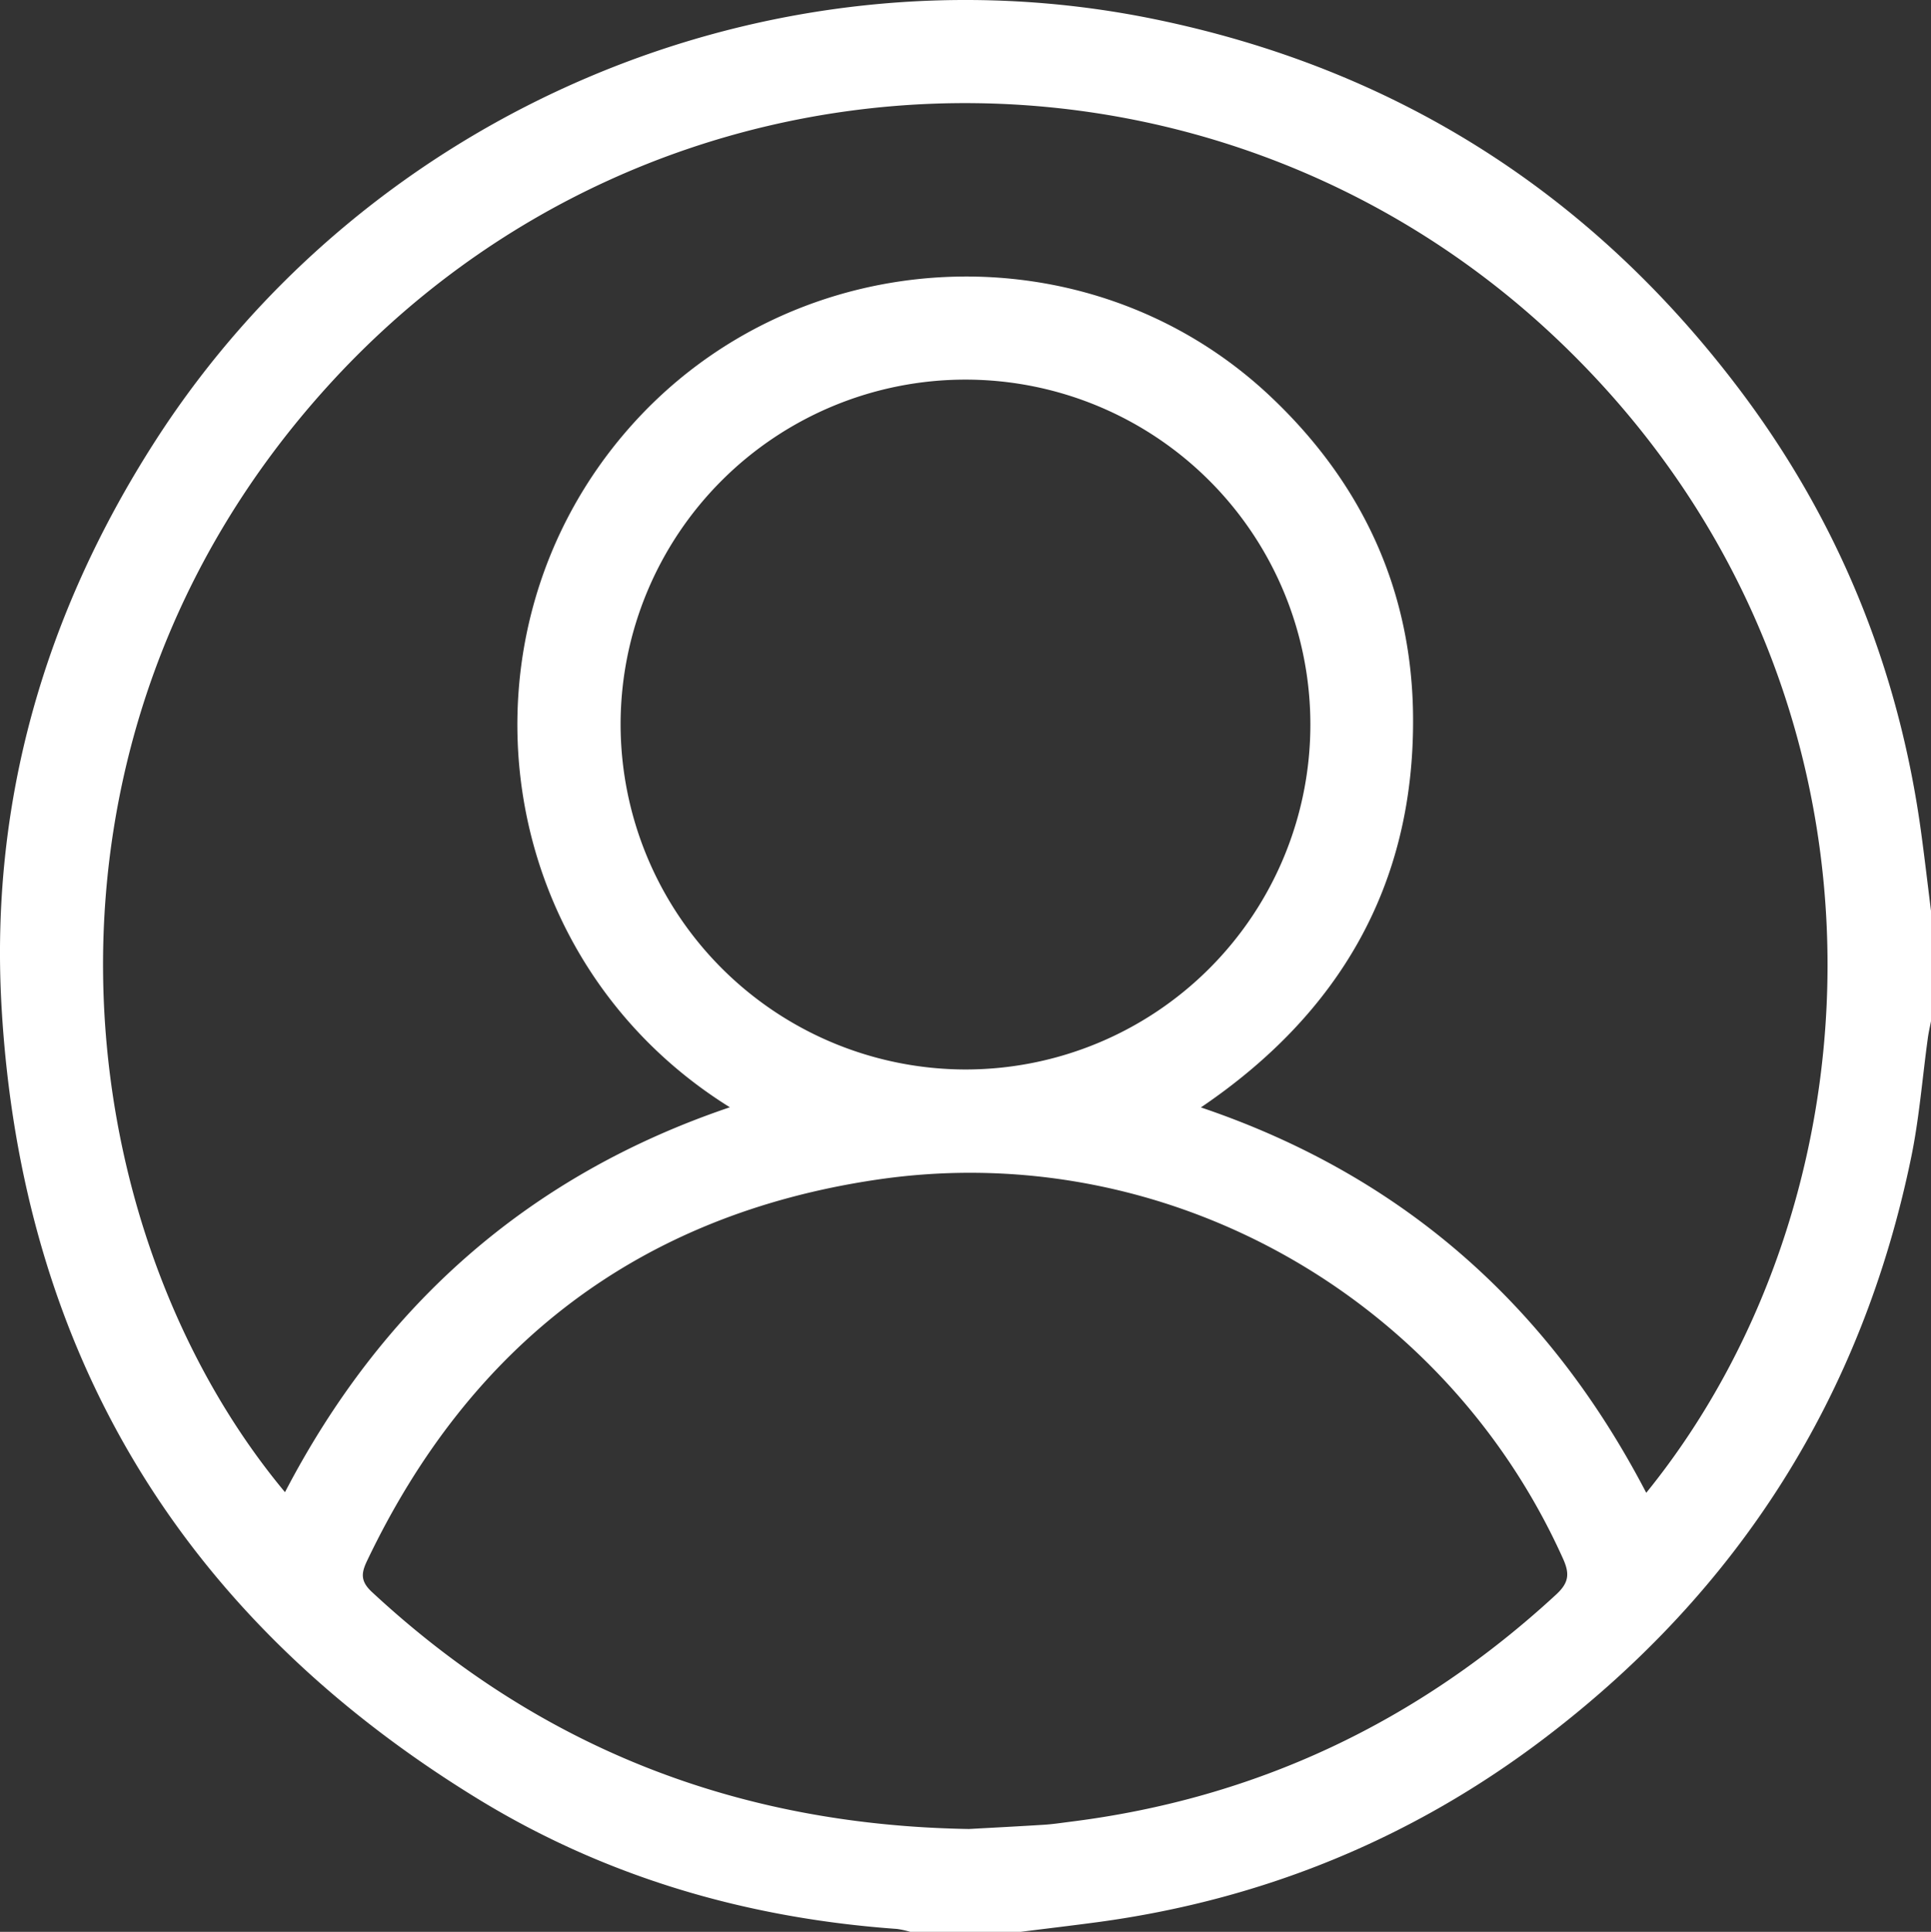 <svg xmlns="http://www.w3.org/2000/svg" viewBox="0 0 558.99 559.17"><rect x="0" y="0" width="558.99" height="559.17" fill="#333333" stroke="none"/><defs><style>.cls-1{fill:#fff;}</style></defs><g id="Lag_2" data-name="Lag 2"><g id="Lag_1-2" data-name="Lag 1"><g id="_65mGW8.tif" data-name="65mGW8.tif"><path class="cls-1" d="M295.45,559.17H263.5a25.71,25.71,0,0,0-3.83-.84c-43.5-3.11-84.44-15-121.63-37.83C52.64,468.09,6.2,391.46.45,291.46c-3.39-59.09,12.38-113.83,44.46-163.77C106.46,31.9,222.83-17.36,334.32,5.57c69.31,14.26,125.5,49.78,168.35,106C532,150,549.74,193.45,556.2,241.44c1,7.39,1.86,14.8,2.79,22.2v31.95c-.31,1.61-.69,3.22-.91,4.85-1.59,11.51-2.48,23.17-4.82,34.53C539,404.11,503.51,460.12,447.47,502.85c-38.44,29.31-81.88,47.08-129.86,53.53C310.23,557.37,302.83,558.24,295.45,559.17ZM211.28,320.5c-69.07-43-81.67-136.87-29.15-196.61,48-54.61,133.09-58.9,185.79-9,26.68,25.24,41,56.45,41.14,93.15.22,48.2-21.28,85.3-61.42,112.5C406.11,340.31,448.41,378,476.56,432.09,548,344,553.27,194.69,450,97.46,349.53,2.92,189.5,7.34,94.78,111.88,2.08,214.18,18.4,355,82.5,431.91,110.64,377.87,153,340.21,211.28,320.5ZM280.5,529.4c6.5-.36,14.14-.75,21.77-1.23,2.48-.16,5-.54,7.42-.85,54-6.72,100.78-28.89,140.76-65.76,3.77-3.47,4-6.08,1.95-10.55-34.46-76.43-115.67-121.84-198.64-109.55-68.62,10.17-117.6,47.7-147.48,110.27-1.65,3.46-2.06,5.84,1.31,9C156,505.75,213.36,528.3,280.5,529.4Zm-.95-219.84a99.84,99.84,0,1,0-99.9-100A100,100,0,0,0,279.55,309.56Z"/></g></g></g></svg>